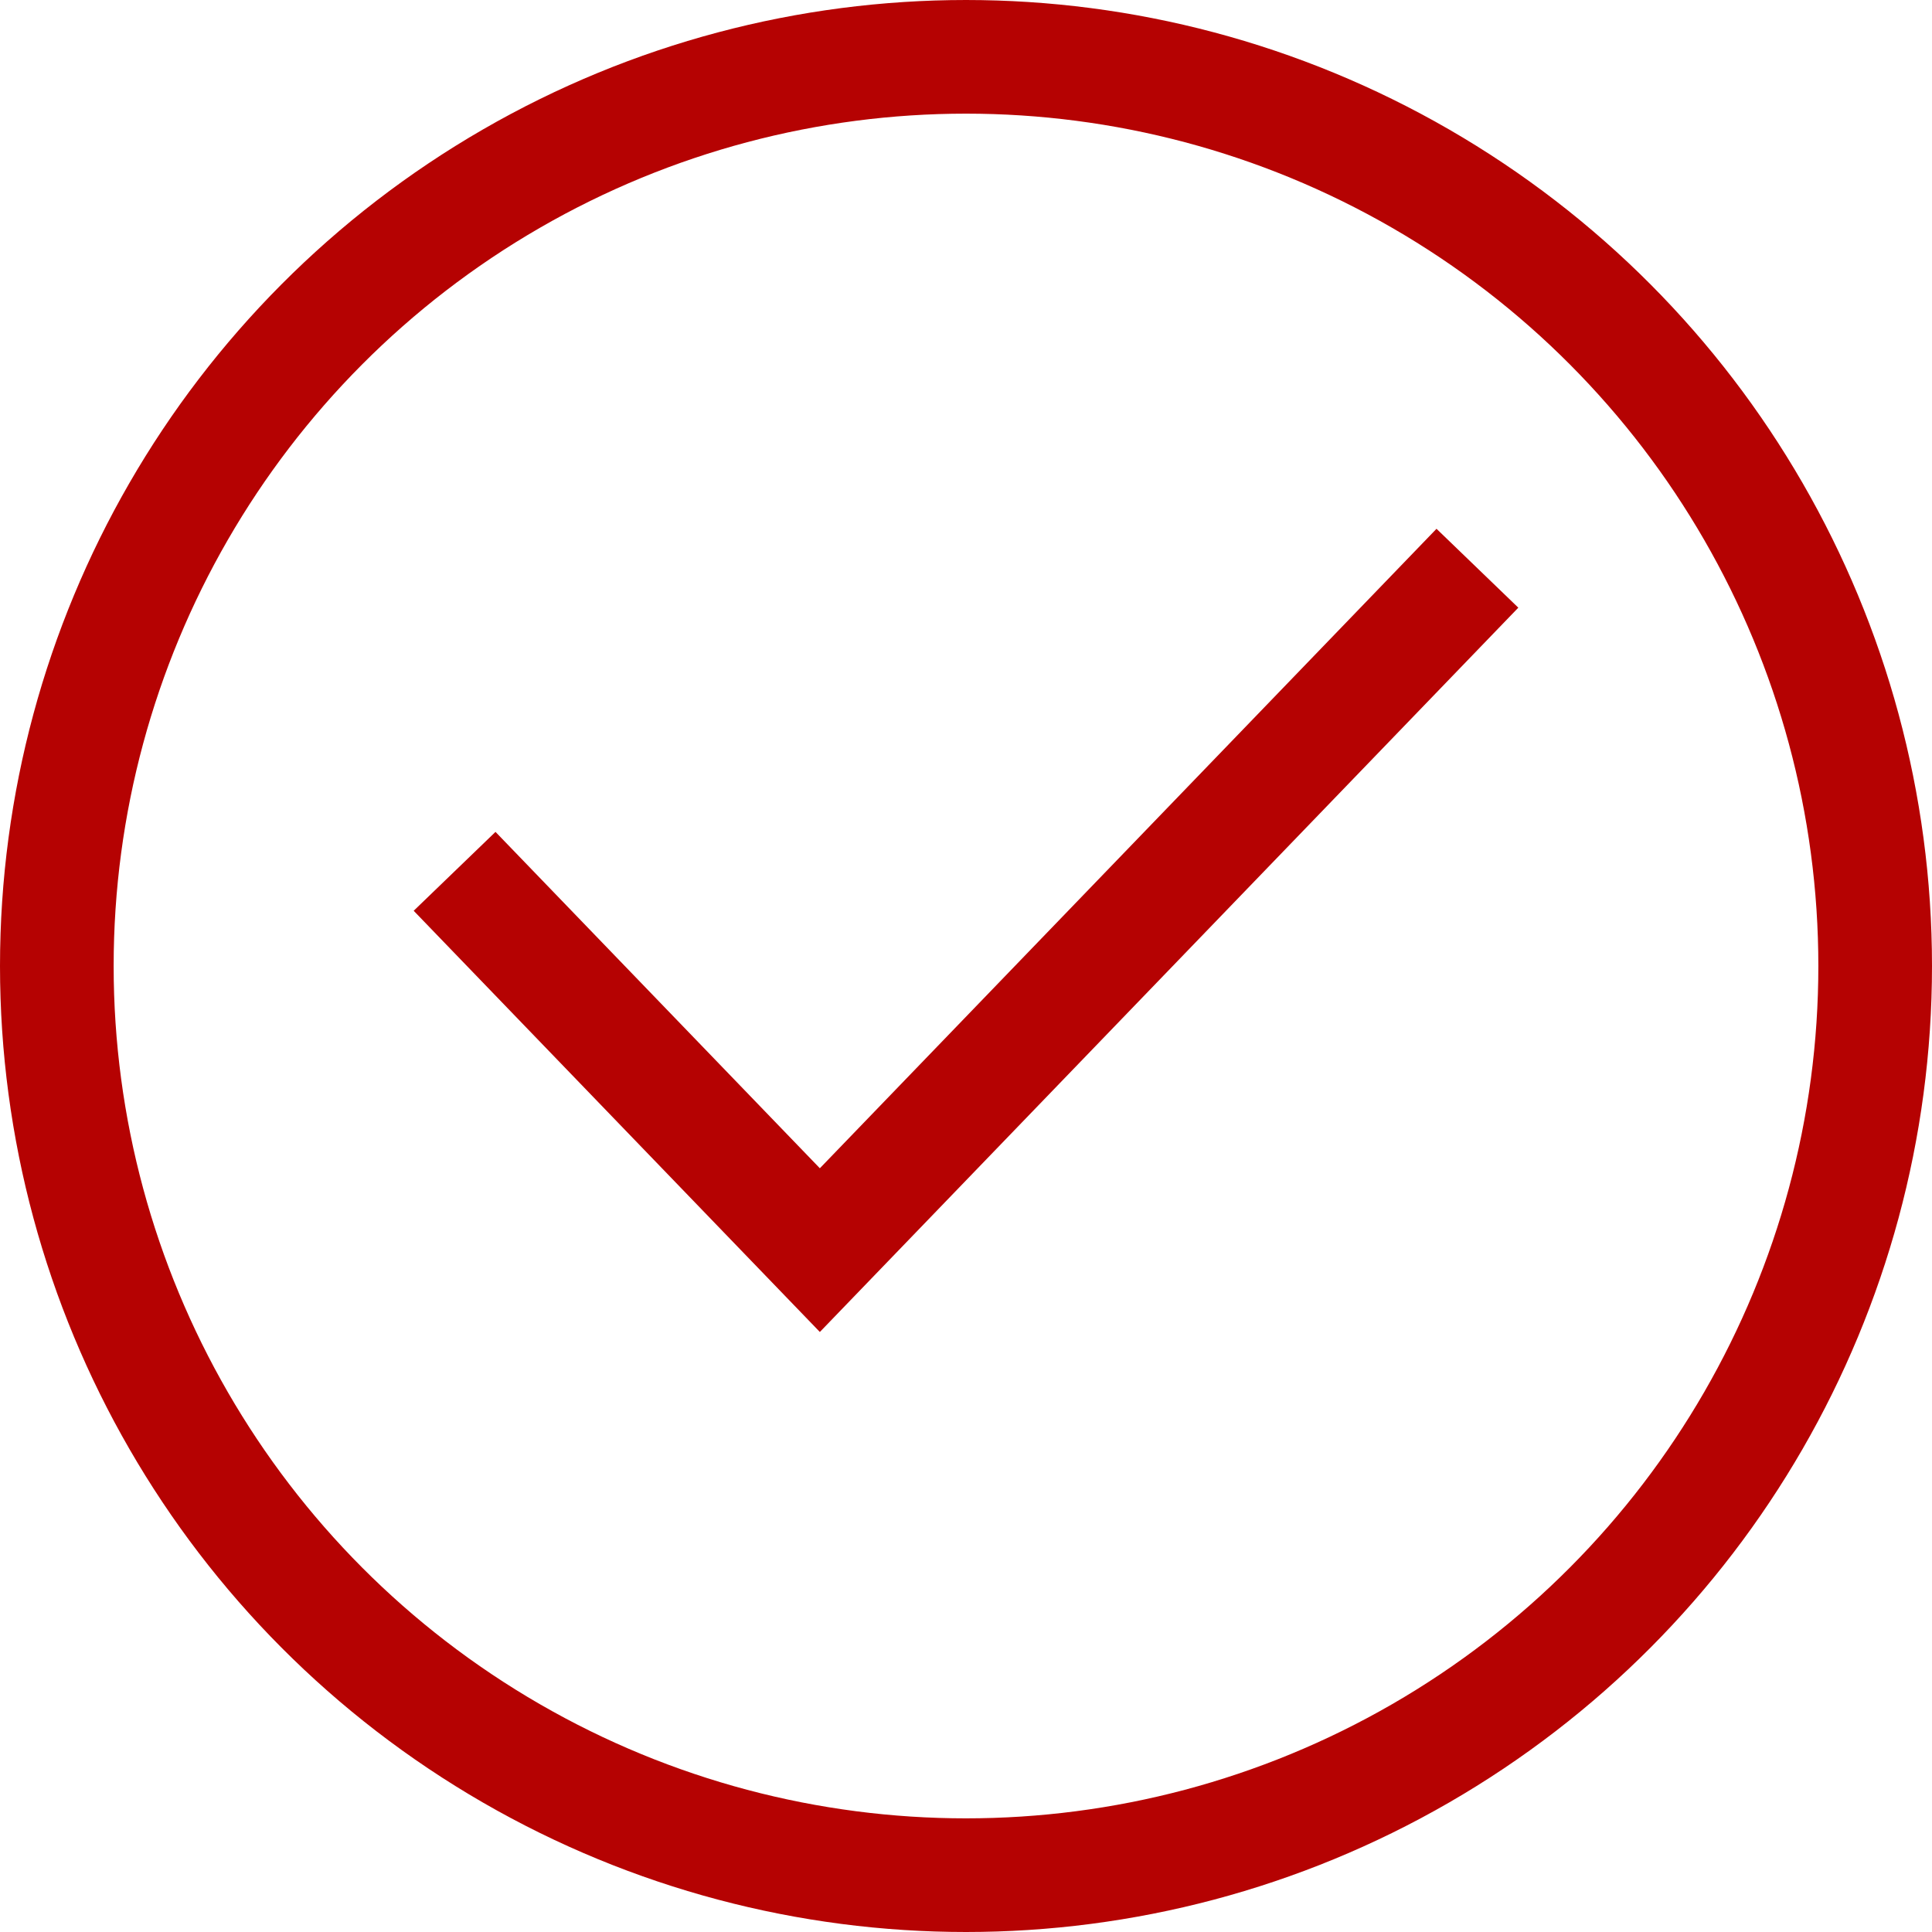 <svg width="17" height="17" viewBox="0 0 17 17" fill="none" xmlns="http://www.w3.org/2000/svg">
<circle cx="8.5" cy="8.5" r="8" stroke="#B50202"/>
<path d="M4 7.667L7.214 11L13 5" stroke="#B50202"/>
</svg>
